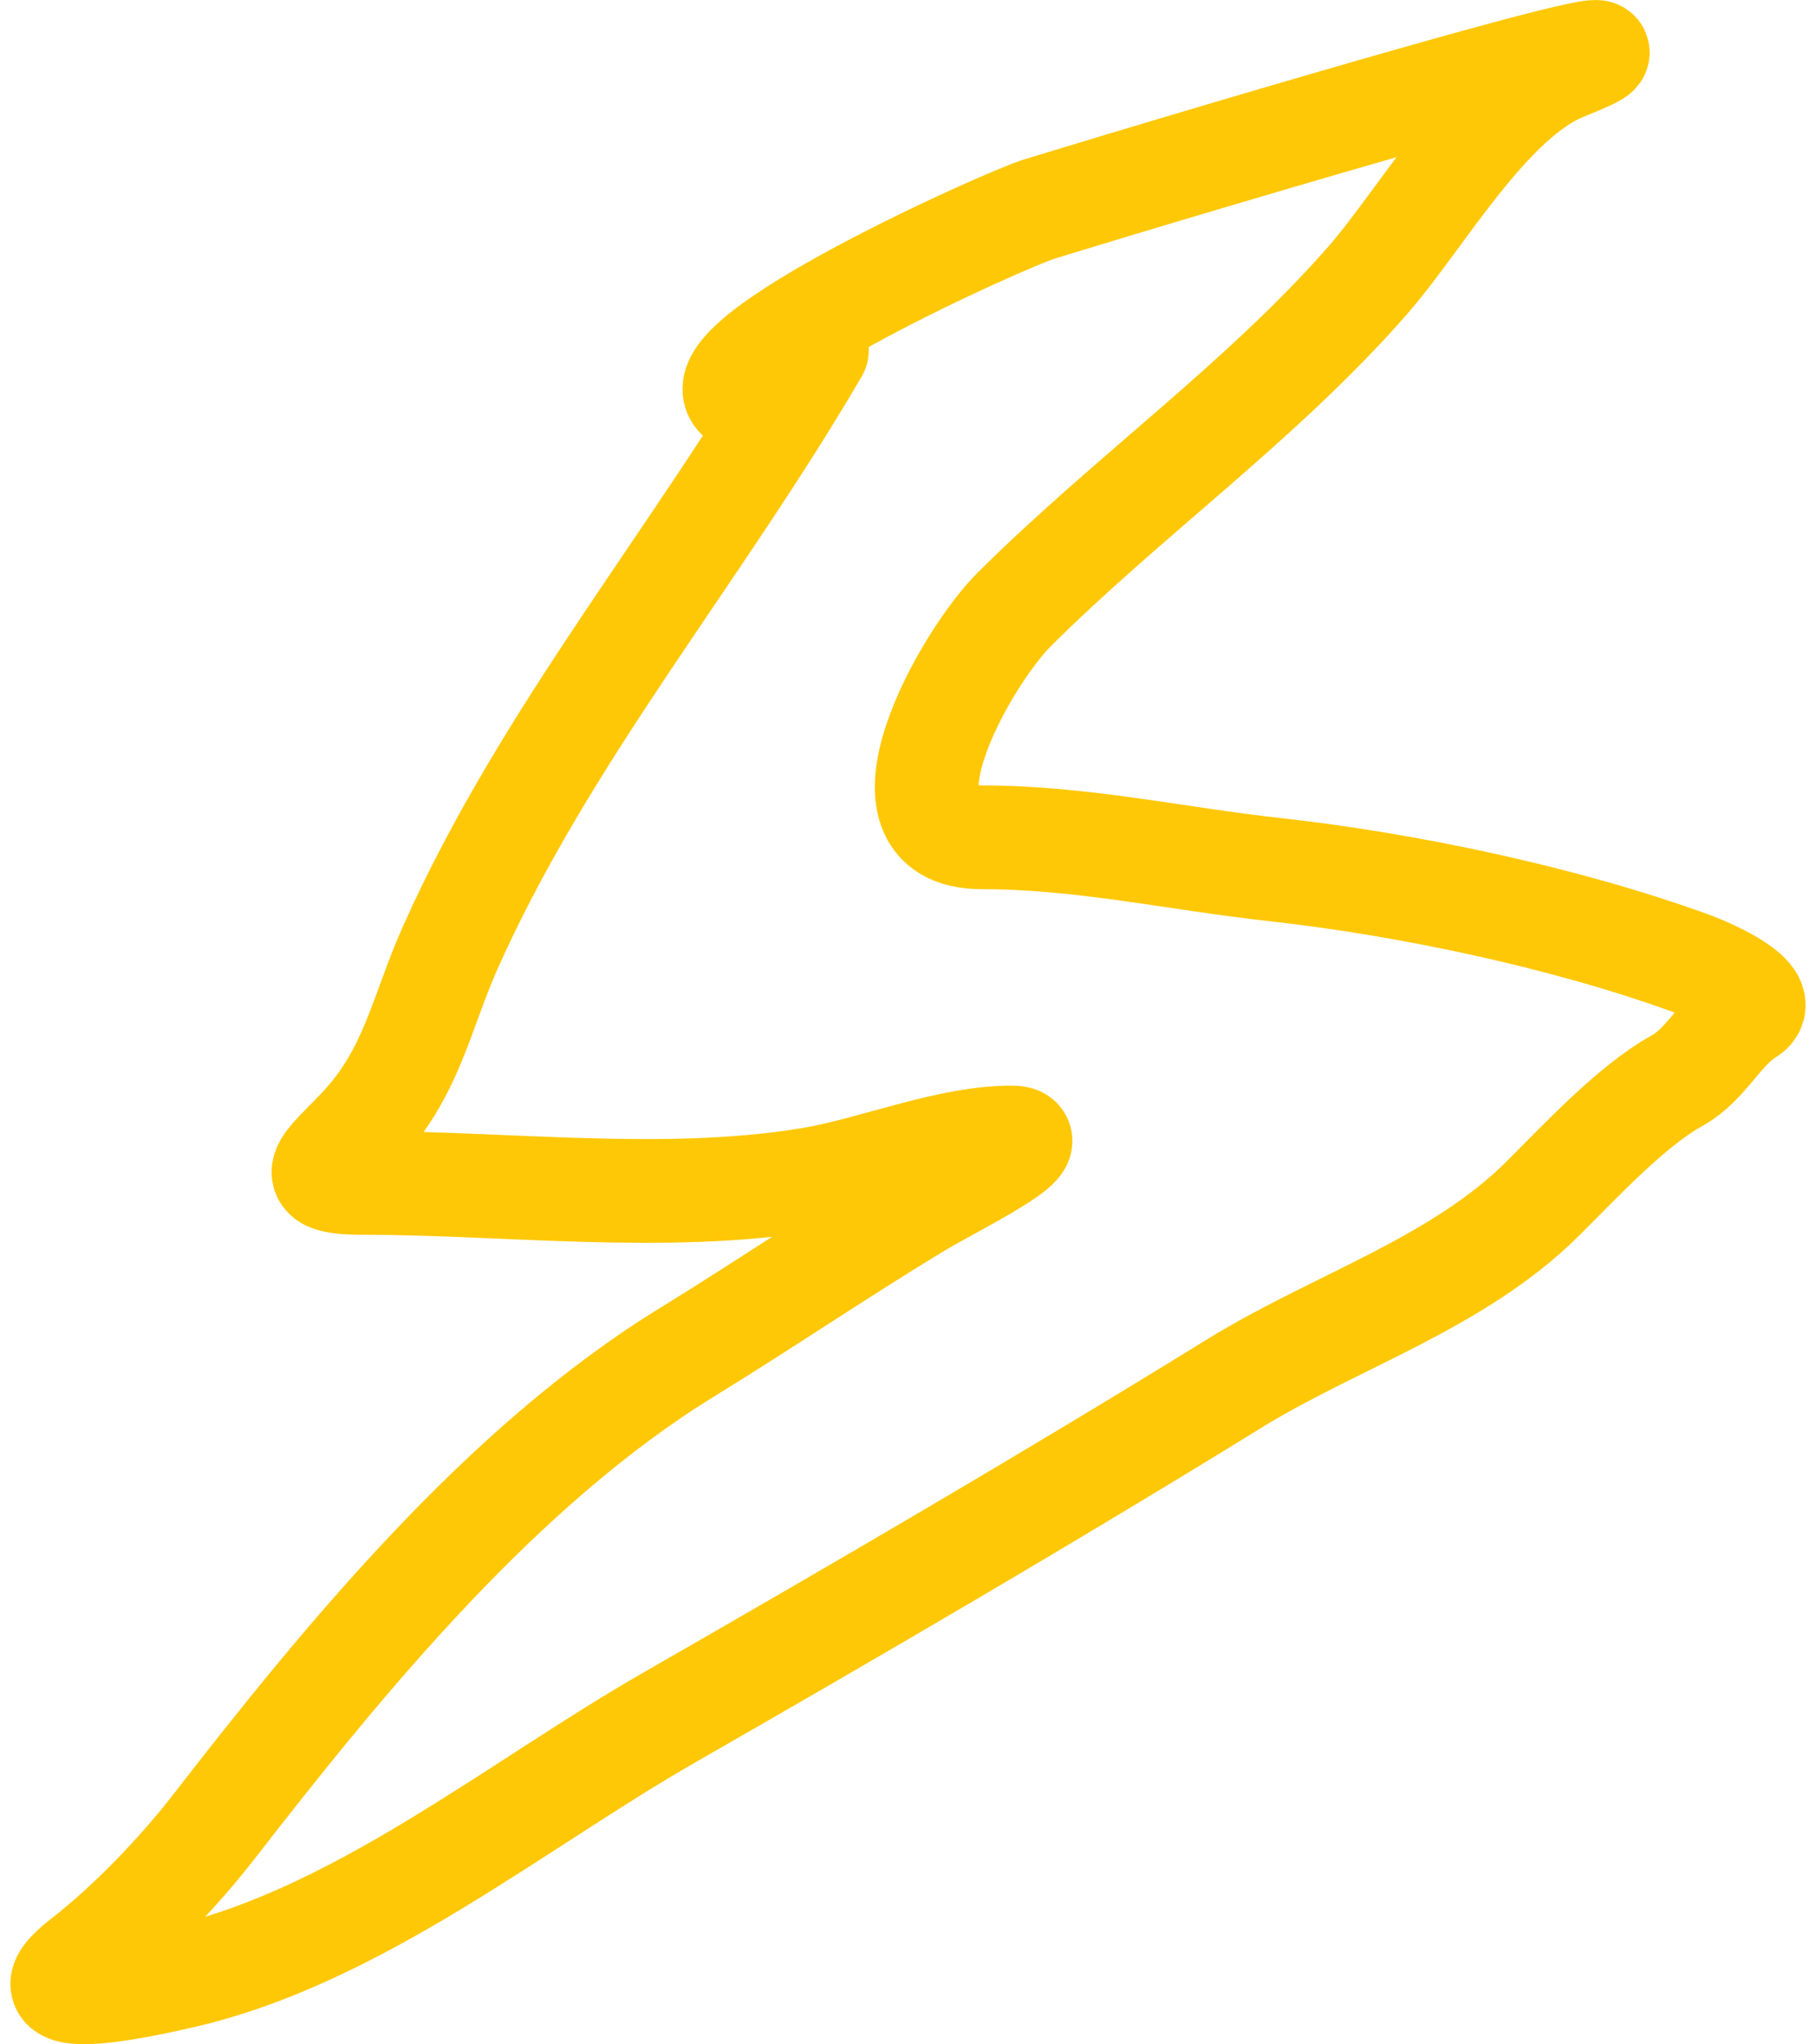 <?xml version="1.0" encoding="UTF-8"?> <svg xmlns="http://www.w3.org/2000/svg" width="175" height="197" viewBox="0 0 175 197" fill="none"> <path d="M78.719 33.761C67.189 53.511 52.564 70.772 43.405 91.286C40.54 97.705 39.719 103.404 34.619 108.779C31.403 112.169 28.705 113.994 34.873 113.994C48.845 113.994 64.226 115.95 78.043 113.657C84.206 112.635 91.29 109.62 97.474 109.62C101.282 109.62 91.516 114.375 88.266 116.349C80.808 120.875 73.608 125.768 66.216 130.309C48.497 141.193 33.369 159.576 20.595 176.06C17.187 180.458 12.401 185.442 8.007 188.844C1.24 194.084 13.432 191.422 17.385 190.526C34.368 186.674 49.692 174.009 64.441 165.548C82.772 155.032 100.931 144.443 118.933 133.337C128.677 127.325 140.436 123.705 148.671 115.508C152.282 111.912 157.241 106.563 161.597 104.154C164.461 102.57 165.781 99.332 168.44 97.678C170.827 96.193 164.943 93.553 162.864 92.8C150.7 88.397 135.619 85.217 122.819 83.801C113.237 82.742 104.255 80.69 94.602 80.69C83.195 80.69 93.056 63.39 97.728 58.739C108.741 47.776 121.62 38.67 131.859 26.949C136.936 21.137 143.456 9.514 150.783 6.596C167.001 0.139 116.872 15.023 100.178 20.137C96.906 21.139 67.246 34.451 71.116 38.303" stroke="#FFC807" stroke-width="10" stroke-linecap="round" stroke-linejoin="round"></path> </svg> 